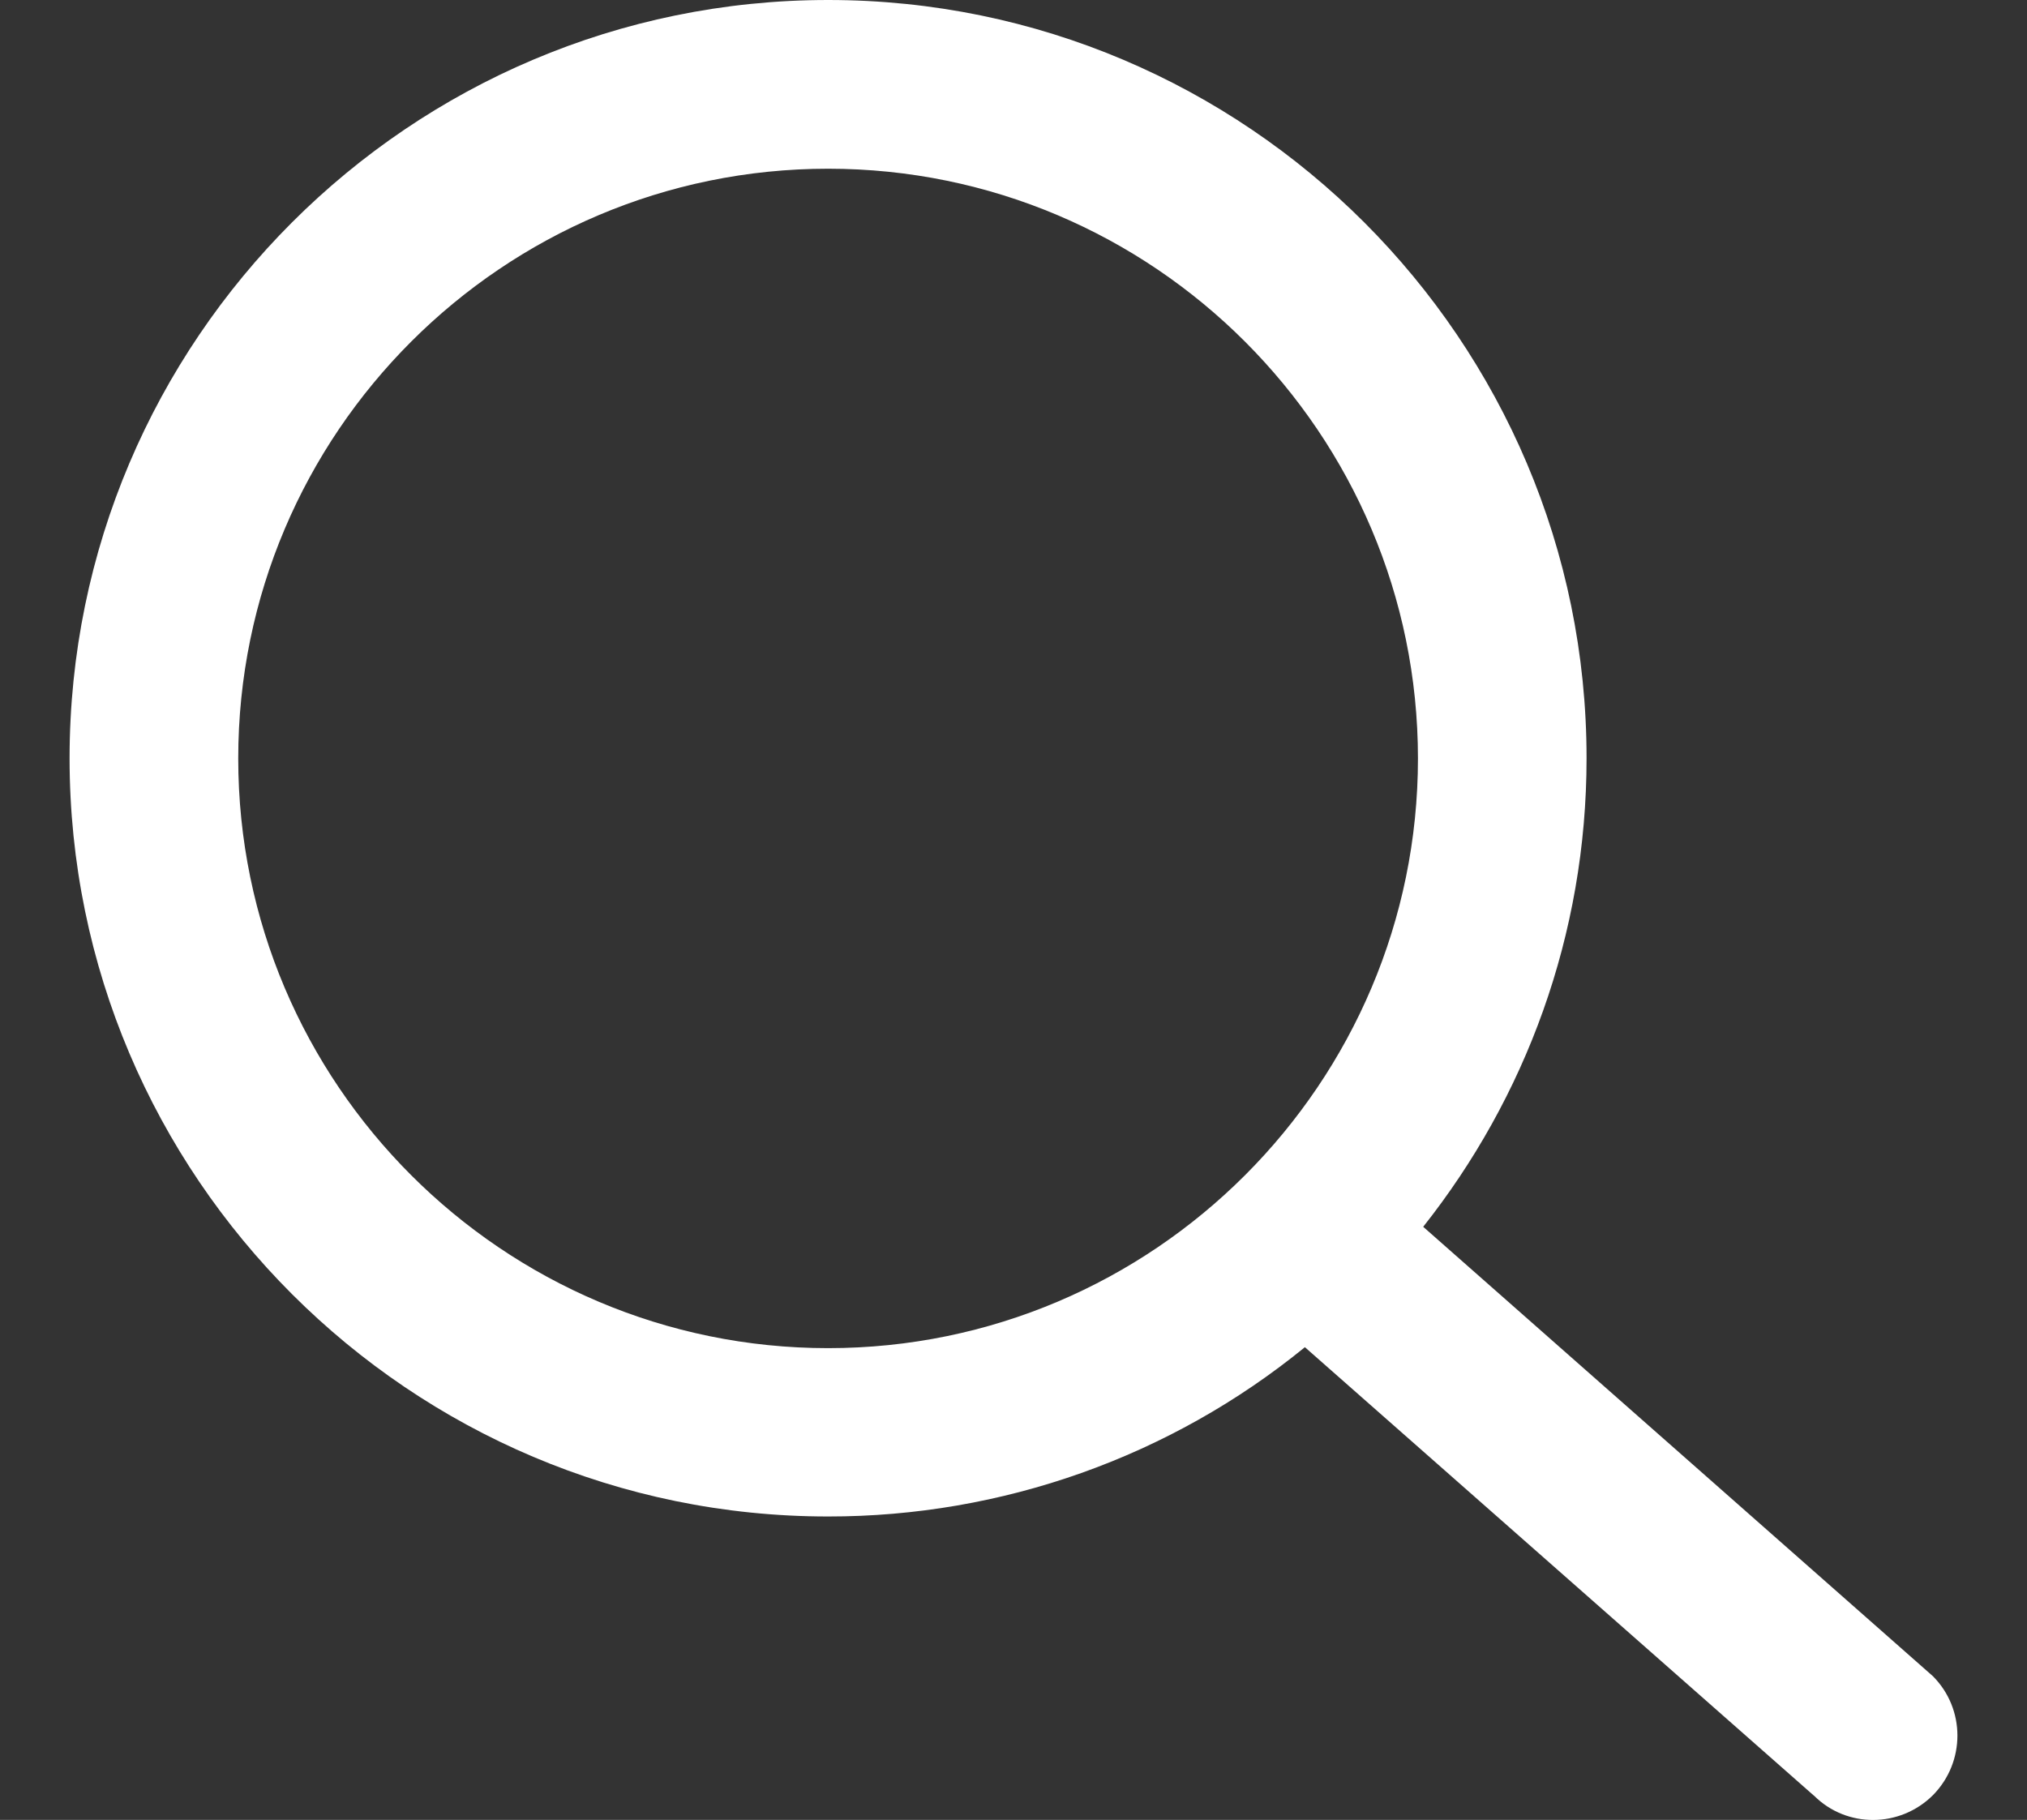 <?xml version="1.0" encoding="utf-8"?>
<!-- Generator: Adobe Illustrator 16.0.0, SVG Export Plug-In . SVG Version: 6.00 Build 0)  -->
<!DOCTYPE svg PUBLIC "-//W3C//DTD SVG 1.1//EN" "http://www.w3.org/Graphics/SVG/1.1/DTD/svg11.dtd">
<svg version="1.1" id="图层_1" xmlns="http://www.w3.org/2000/svg" xmlns:xlink="http://www.w3.org/1999/xlink" x="0px" y="0px"
	 width="49px" height="44px" viewBox="0 0 49 44" enable-background="new 0 0 49 44" xml:space="preserve">
<rect x="0" y="0" width="49" height="44" fill="#333333" stroke="none"/>
<path fill="#FFFFFF" d="M46.723,40.523L34.404,29.66c2.469-3.119,3.949-7.049,3.949-11.329C38.354,8.225,30.13,0,20.02,0
	S1.682,8.225,1.682,18.333c0,10.107,8.228,18.331,18.336,18.331c4.201,0.004,8.273-1.44,11.526-4.093l12.293,10.832
	c0.006,0.007,0.011,0.007,0.017,0.013c0.791,0.787,2.074,0.778,2.871-0.013C47.516,42.602,47.516,41.316,46.723,40.523z
	 M20.019,32.594c-7.866,0-14.26-6.4-14.26-14.256c0-7.867,6.398-14.259,14.26-14.259c7.867,0,14.258,6.4,14.258,14.259
	C34.277,26.193,27.886,32.594,20.019,32.594z"/>
</svg>
